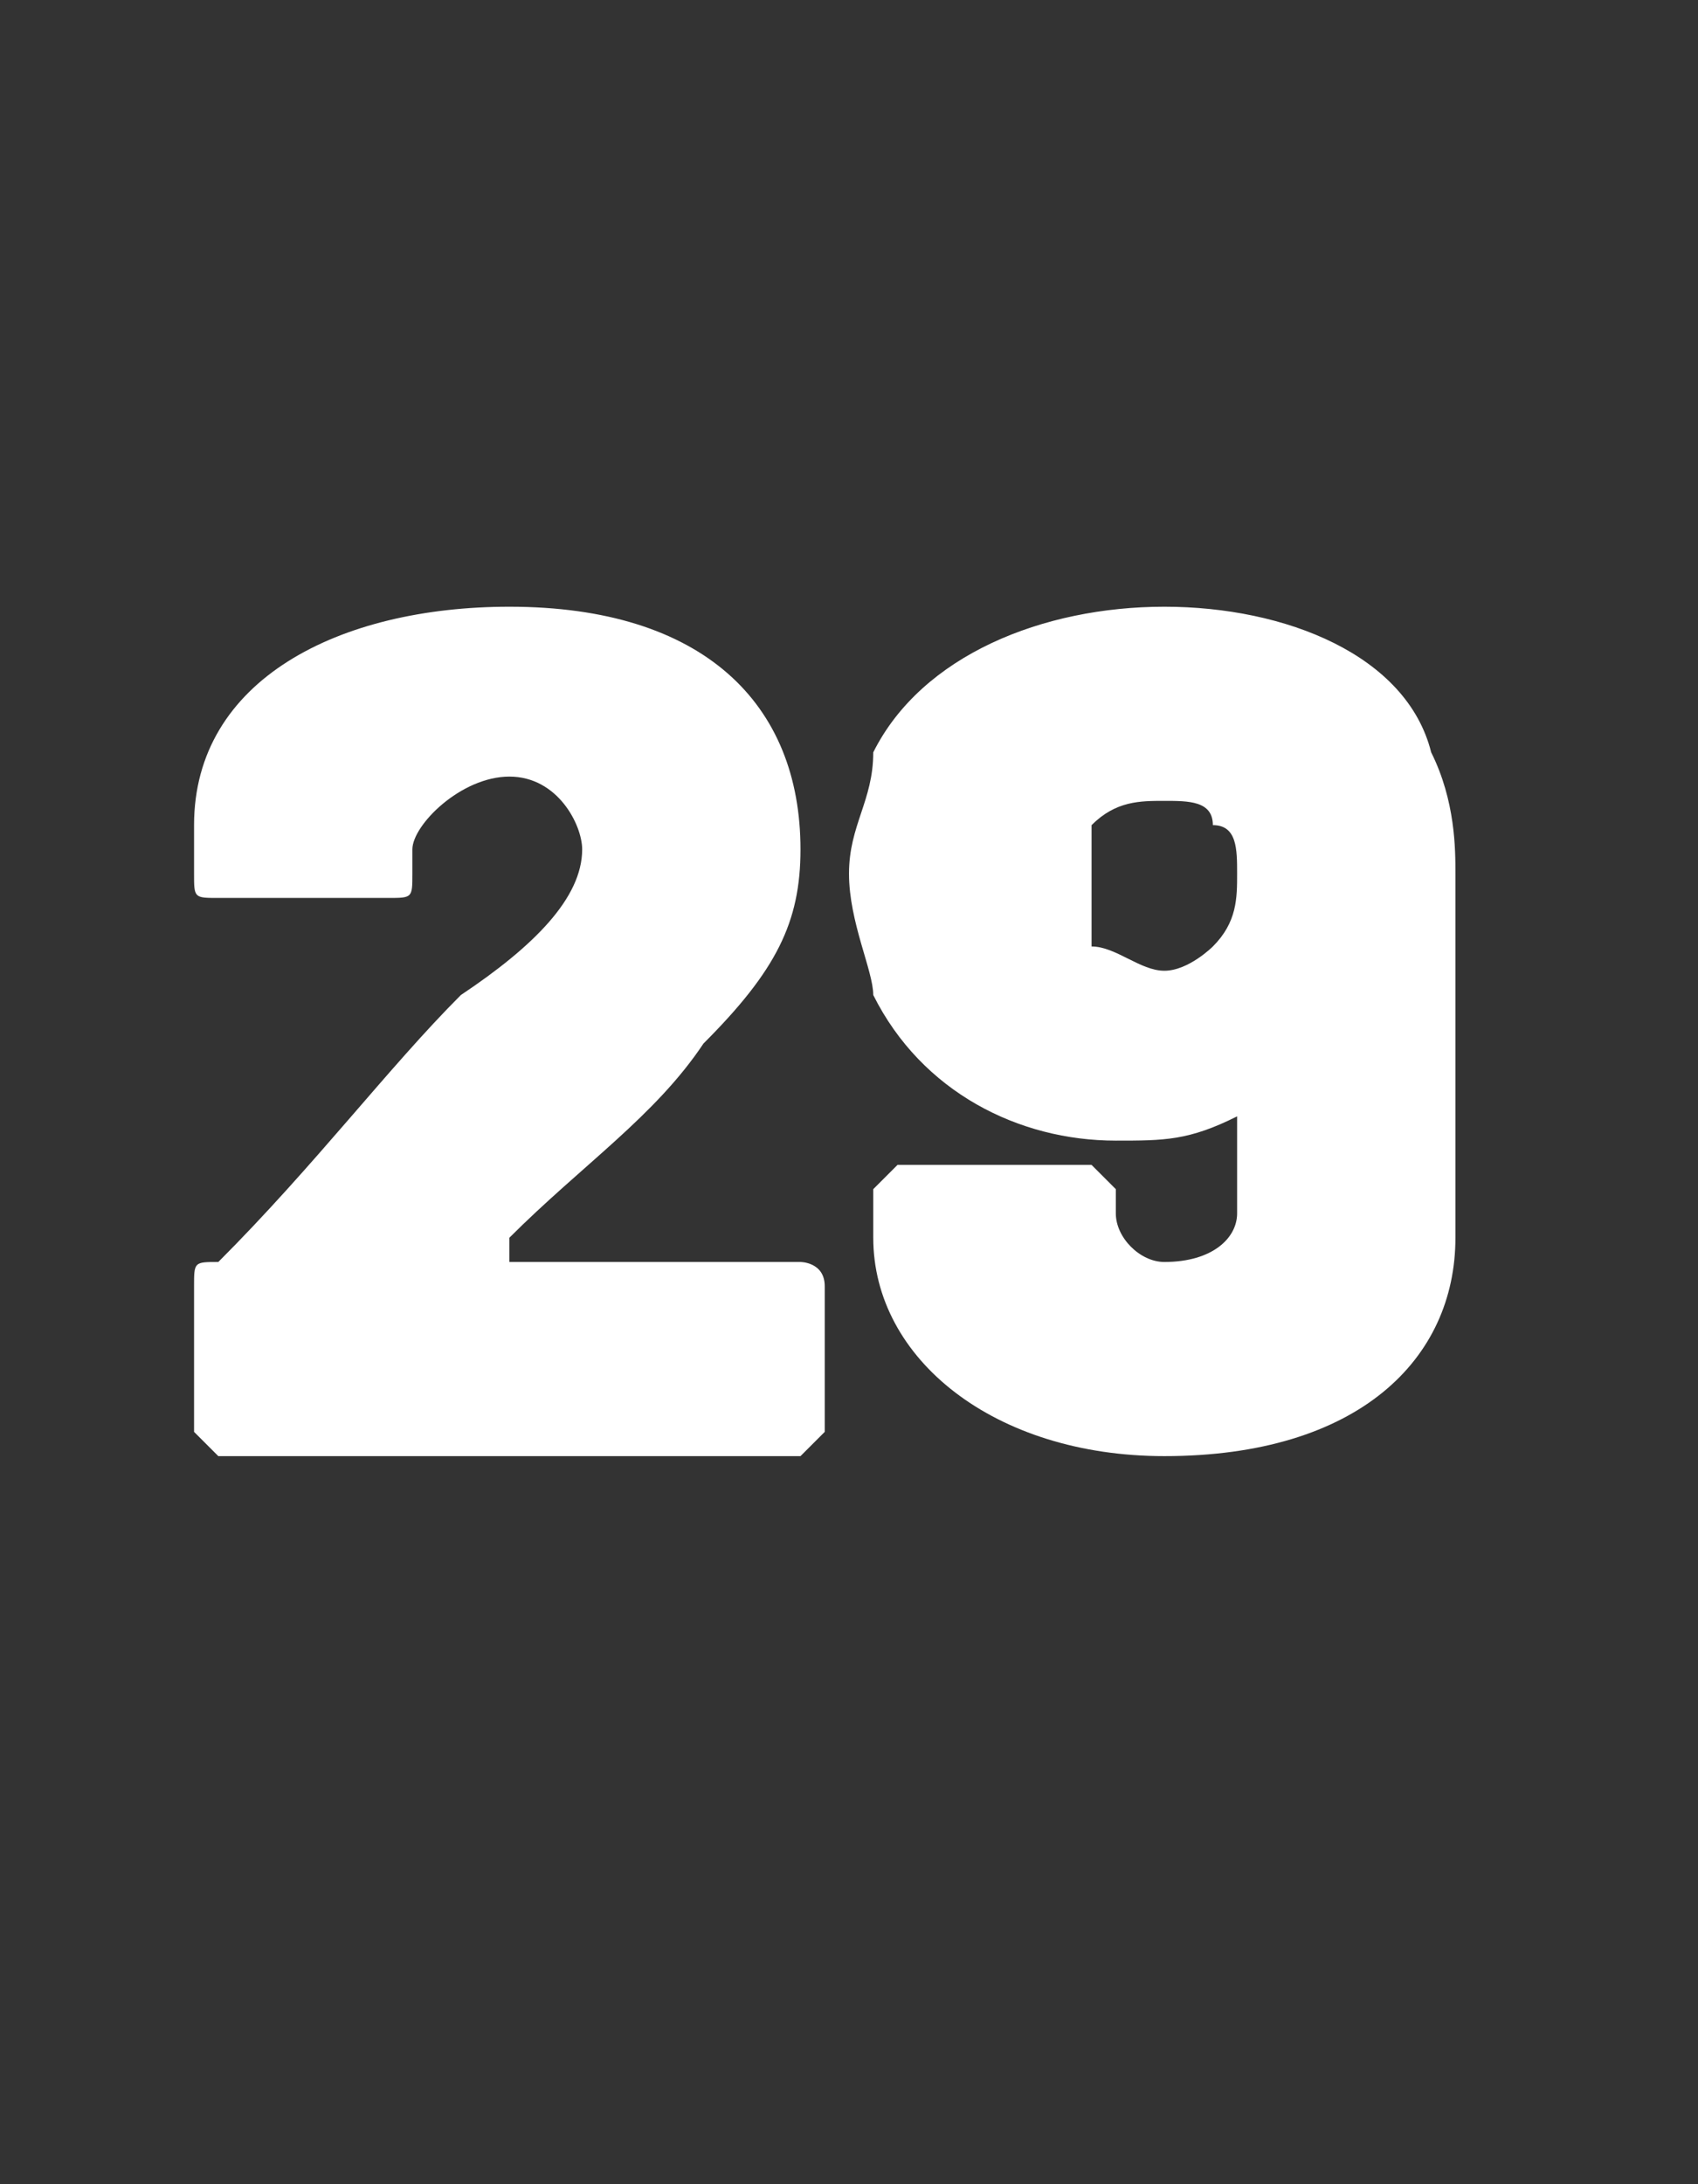 <?xml version="1.0" standalone="no"?><!DOCTYPE svg PUBLIC "-//W3C//DTD SVG 1.1//EN" "http://www.w3.org/Graphics/SVG/1.1/DTD/svg11.dtd"><svg xmlns="http://www.w3.org/2000/svg" version="1.1" width="7px" height="9px" viewBox="0 -1 7 9" style="top:-1px"><rect x="0" y="-1" width="7" height="9" fill="#333333" stroke="none"/>  <desc>29</desc>  <defs/>  <g id="Polygon163882">    <path d="M 0.8 4.9 C 0.8 4.9 0.8 4.3 0.8 4.3 C 0.8 4.2 0.8 4.2 0.9 4.2 C 1.3 3.8 1.6 3.4 1.9 3.1 C 2.2 2.9 2.4 2.7 2.4 2.5 C 2.4 2.4 2.3 2.2 2.1 2.2 C 1.9 2.2 1.7 2.4 1.7 2.5 C 1.7 2.5 1.7 2.6 1.7 2.6 C 1.7 2.7 1.7 2.7 1.6 2.7 C 1.6 2.7 0.9 2.7 0.9 2.7 C 0.8 2.7 0.8 2.7 0.8 2.6 C 0.8 2.6 0.8 2.4 0.8 2.4 C 0.8 1.8 1.4 1.5 2.1 1.5 C 2.9 1.5 3.3 1.9 3.3 2.5 C 3.3 2.8 3.2 3 2.9 3.3 C 2.7 3.6 2.4 3.8 2.1 4.1 C 2.1 4.1 2.1 4.2 2.1 4.2 C 2.1 4.2 3.3 4.2 3.3 4.2 C 3.3 4.2 3.4 4.2 3.4 4.3 C 3.4 4.3 3.4 4.9 3.4 4.9 C 3.4 4.9 3.3 5 3.3 5 C 3.3 5 0.9 5 0.9 5 C 0.9 5 0.8 4.9 0.8 4.9 Z M 6 2.6 C 6 2.6 6 4.1 6 4.1 C 6 4.6 5.6 5 4.8 5 C 4.1 5 3.6 4.6 3.6 4.1 C 3.6 4.1 3.6 3.9 3.6 3.9 C 3.6 3.9 3.7 3.8 3.7 3.8 C 3.7 3.8 4.5 3.8 4.5 3.8 C 4.5 3.8 4.6 3.9 4.6 3.9 C 4.6 3.9 4.6 4 4.6 4 C 4.6 4.1 4.7 4.2 4.8 4.2 C 5 4.2 5.1 4.1 5.1 4 C 5.1 4 5.1 3.7 5.1 3.7 C 5.1 3.6 5.1 3.6 5.1 3.6 C 4.9 3.7 4.8 3.7 4.6 3.7 C 4.2 3.7 3.8 3.5 3.6 3.1 C 3.6 3 3.5 2.8 3.5 2.6 C 3.5 2.4 3.6 2.3 3.6 2.1 C 3.8 1.7 4.3 1.5 4.8 1.5 C 5.3 1.5 5.8 1.7 5.9 2.1 C 6 2.3 6 2.5 6 2.6 Z M 5.1 2.6 C 5.1 2.5 5.1 2.4 5 2.4 C 5 2.3 4.9 2.3 4.8 2.3 C 4.7 2.3 4.6 2.3 4.5 2.4 C 4.5 2.4 4.5 2.5 4.5 2.6 C 4.5 2.7 4.5 2.8 4.5 2.9 C 4.6 2.9 4.7 3 4.8 3 C 4.9 3 5 2.9 5 2.9 C 5.1 2.8 5.1 2.7 5.1 2.6 Z " stroke="none" fill="#fff"/>  </g></svg>